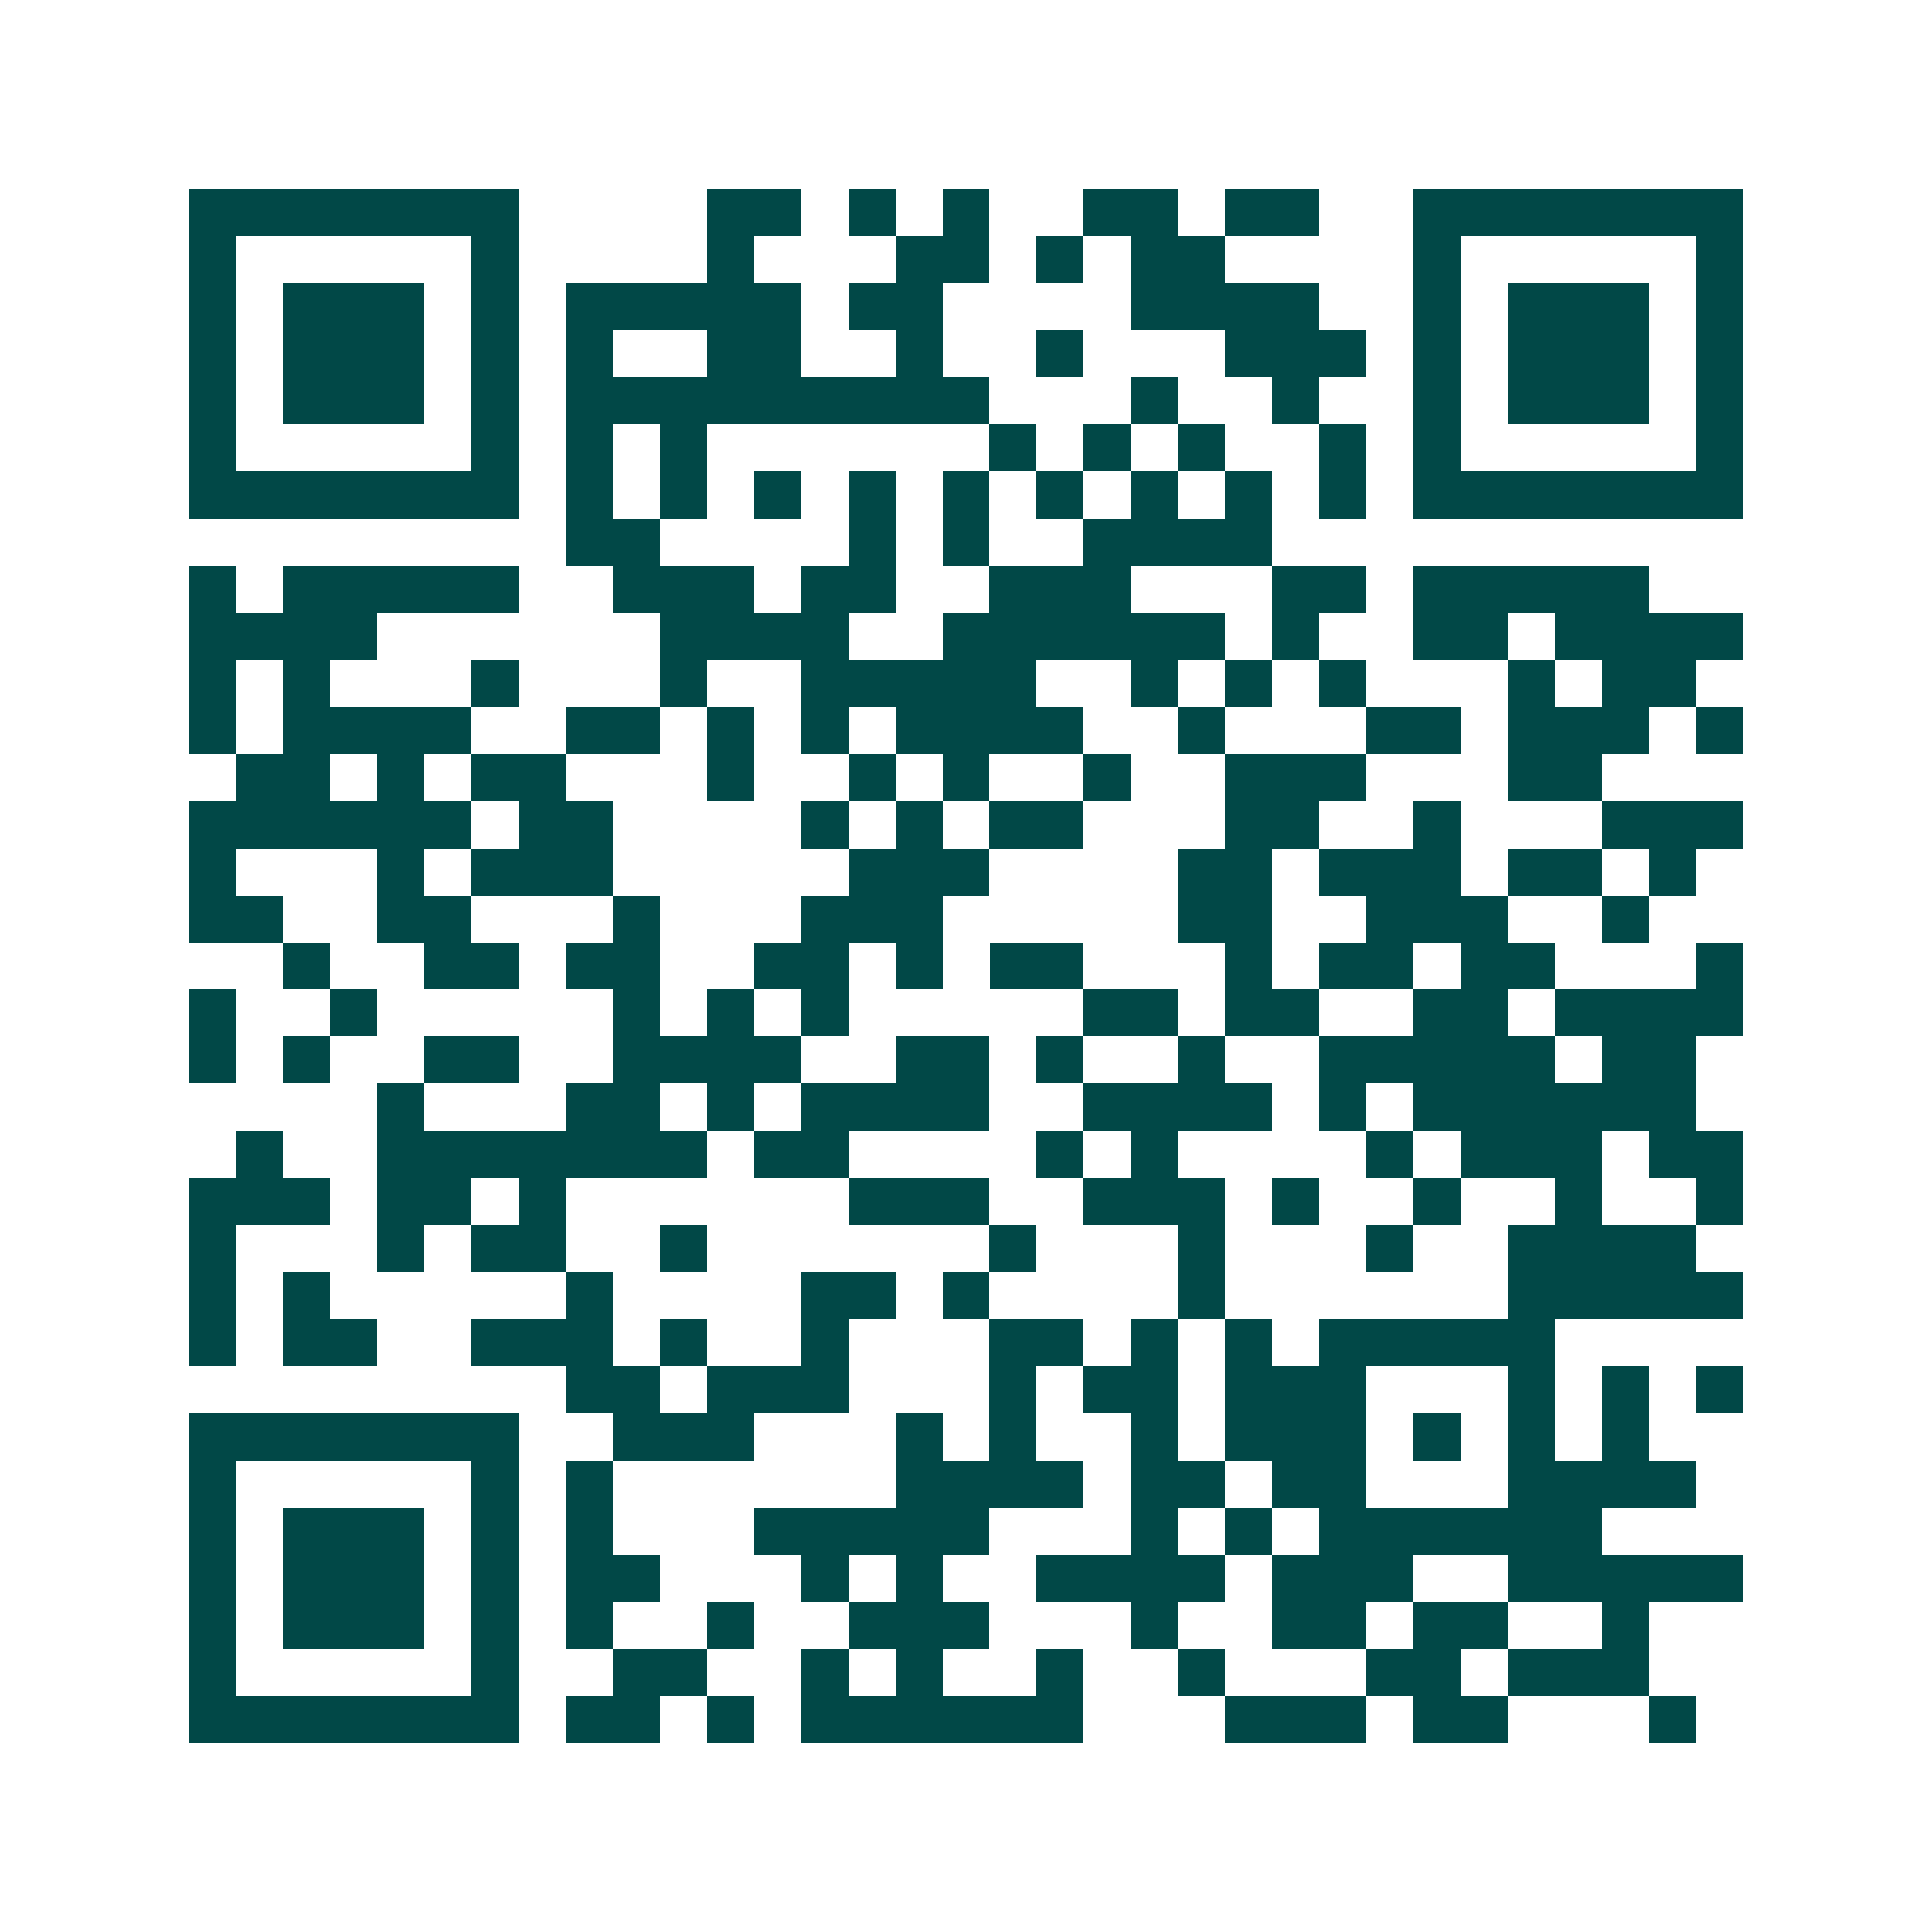 <svg xmlns="http://www.w3.org/2000/svg" width="200" height="200" viewBox="0 0 41 41" shape-rendering="crispEdges"><path fill="#ffffff" d="M0 0h41v41H0z"/><path stroke="#014847" d="M4 4.5h7m4 0h2m1 0h1m1 0h1m2 0h2m1 0h2m2 0h7M4 5.5h1m5 0h1m4 0h1m3 0h2m1 0h1m1 0h2m4 0h1m5 0h1M4 6.5h1m1 0h3m1 0h1m1 0h5m1 0h2m4 0h4m2 0h1m1 0h3m1 0h1M4 7.5h1m1 0h3m1 0h1m1 0h1m2 0h2m2 0h1m2 0h1m3 0h3m1 0h1m1 0h3m1 0h1M4 8.5h1m1 0h3m1 0h1m1 0h9m3 0h1m2 0h1m2 0h1m1 0h3m1 0h1M4 9.5h1m5 0h1m1 0h1m1 0h1m6 0h1m1 0h1m1 0h1m2 0h1m1 0h1m5 0h1M4 10.5h7m1 0h1m1 0h1m1 0h1m1 0h1m1 0h1m1 0h1m1 0h1m1 0h1m1 0h1m1 0h7M12 11.5h2m4 0h1m1 0h1m2 0h4M4 12.5h1m1 0h5m2 0h3m1 0h2m2 0h3m3 0h2m1 0h5M4 13.5h4m6 0h4m2 0h6m1 0h1m2 0h2m1 0h4M4 14.5h1m1 0h1m3 0h1m3 0h1m2 0h5m2 0h1m1 0h1m1 0h1m3 0h1m1 0h2M4 15.5h1m1 0h4m2 0h2m1 0h1m1 0h1m1 0h4m2 0h1m3 0h2m1 0h3m1 0h1M5 16.5h2m1 0h1m1 0h2m3 0h1m2 0h1m1 0h1m2 0h1m2 0h3m3 0h2M4 17.5h6m1 0h2m4 0h1m1 0h1m1 0h2m3 0h2m2 0h1m3 0h3M4 18.5h1m3 0h1m1 0h3m5 0h3m4 0h2m1 0h3m1 0h2m1 0h1M4 19.5h2m2 0h2m3 0h1m3 0h3m5 0h2m2 0h3m2 0h1M6 20.5h1m2 0h2m1 0h2m2 0h2m1 0h1m1 0h2m3 0h1m1 0h2m1 0h2m3 0h1M4 21.5h1m2 0h1m5 0h1m1 0h1m1 0h1m5 0h2m1 0h2m2 0h2m1 0h4M4 22.5h1m1 0h1m2 0h2m2 0h4m2 0h2m1 0h1m2 0h1m2 0h5m1 0h2M8 23.5h1m3 0h2m1 0h1m1 0h4m2 0h4m1 0h1m1 0h6M5 24.5h1m2 0h7m1 0h2m4 0h1m1 0h1m4 0h1m1 0h3m1 0h2M4 25.5h3m1 0h2m1 0h1m6 0h3m2 0h3m1 0h1m2 0h1m2 0h1m2 0h1M4 26.5h1m3 0h1m1 0h2m2 0h1m6 0h1m3 0h1m3 0h1m2 0h4M4 27.5h1m1 0h1m5 0h1m4 0h2m1 0h1m4 0h1m6 0h5M4 28.5h1m1 0h2m2 0h3m1 0h1m2 0h1m3 0h2m1 0h1m1 0h1m1 0h5M12 29.5h2m1 0h3m3 0h1m1 0h2m1 0h3m3 0h1m1 0h1m1 0h1M4 30.5h7m2 0h3m3 0h1m1 0h1m2 0h1m1 0h3m1 0h1m1 0h1m1 0h1M4 31.5h1m5 0h1m1 0h1m6 0h4m1 0h2m1 0h2m3 0h4M4 32.5h1m1 0h3m1 0h1m1 0h1m3 0h5m3 0h1m1 0h1m1 0h6M4 33.5h1m1 0h3m1 0h1m1 0h2m3 0h1m1 0h1m2 0h4m1 0h3m2 0h5M4 34.5h1m1 0h3m1 0h1m1 0h1m2 0h1m2 0h3m3 0h1m2 0h2m1 0h2m2 0h1M4 35.5h1m5 0h1m2 0h2m2 0h1m1 0h1m2 0h1m2 0h1m3 0h2m1 0h3M4 36.5h7m1 0h2m1 0h1m1 0h6m3 0h3m1 0h2m3 0h1"/></svg>
